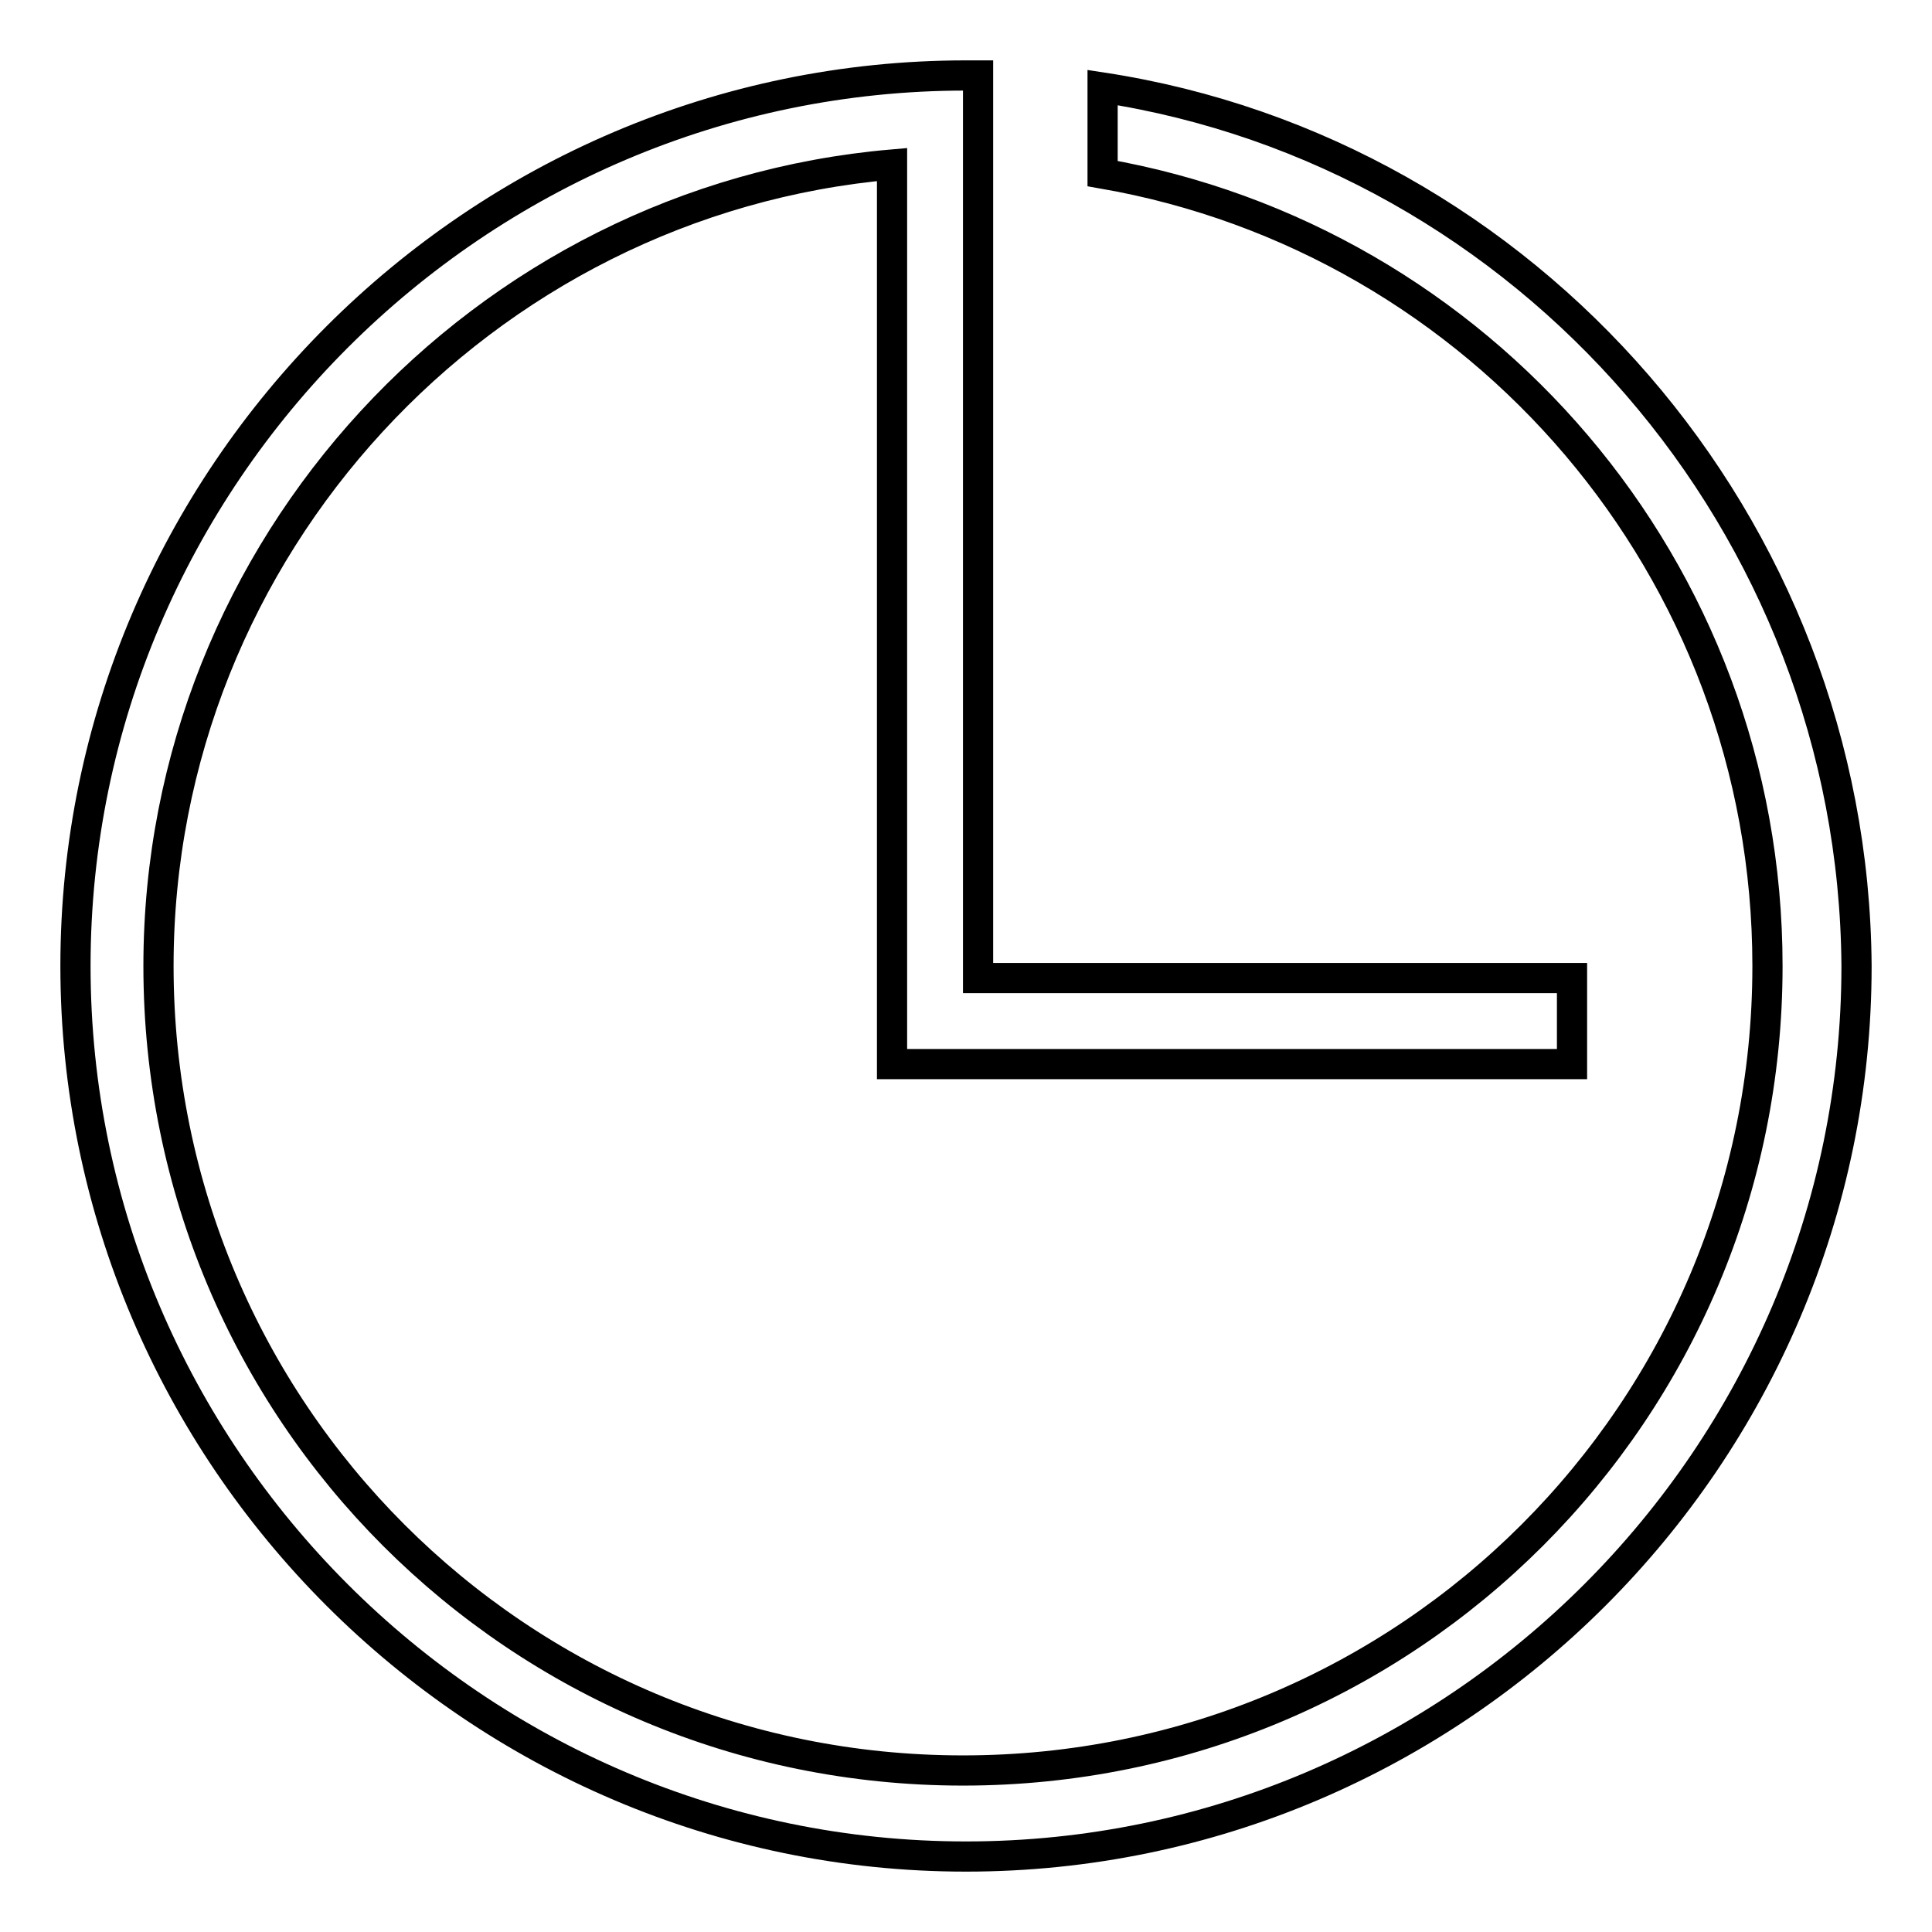 <?xml version="1.0" encoding="utf-8"?>
<!-- Svg Vector Icons : http://www.onlinewebfonts.com/icon -->
<!DOCTYPE svg PUBLIC "-//W3C//DTD SVG 1.1//EN" "http://www.w3.org/Graphics/SVG/1.1/DTD/svg11.dtd">
<svg version="1.1" xmlns="http://www.w3.org/2000/svg" xmlns:xlink="http://www.w3.org/1999/xlink" x="0px" y="0px" viewBox="0 0 256 256" enable-background="new 0 0 256 256" xml:space="preserve">
<g> <path stroke-width="4" fill-opacity="0" stroke="#000000"  d="M146.1,11.6V23c50,8.7,88.1,52.3,88.1,105c0,59-47.6,106.6-106.6,106.6C68.6,234.6,21,187,21,128 c0-55.5,42.9-101.5,97.2-106.2V141h90.1v-11.4h-78.7V21.4l0,0V10c-0.4,0-1.2,0-1.6,0C63.1,10,10,63.1,10,128 c0,64.9,53.1,118,118,118c64.9,0,118-53.1,118-118C245.6,69.4,202.3,20.2,146.1,11.6L146.1,11.6z"/></g>
</svg>
